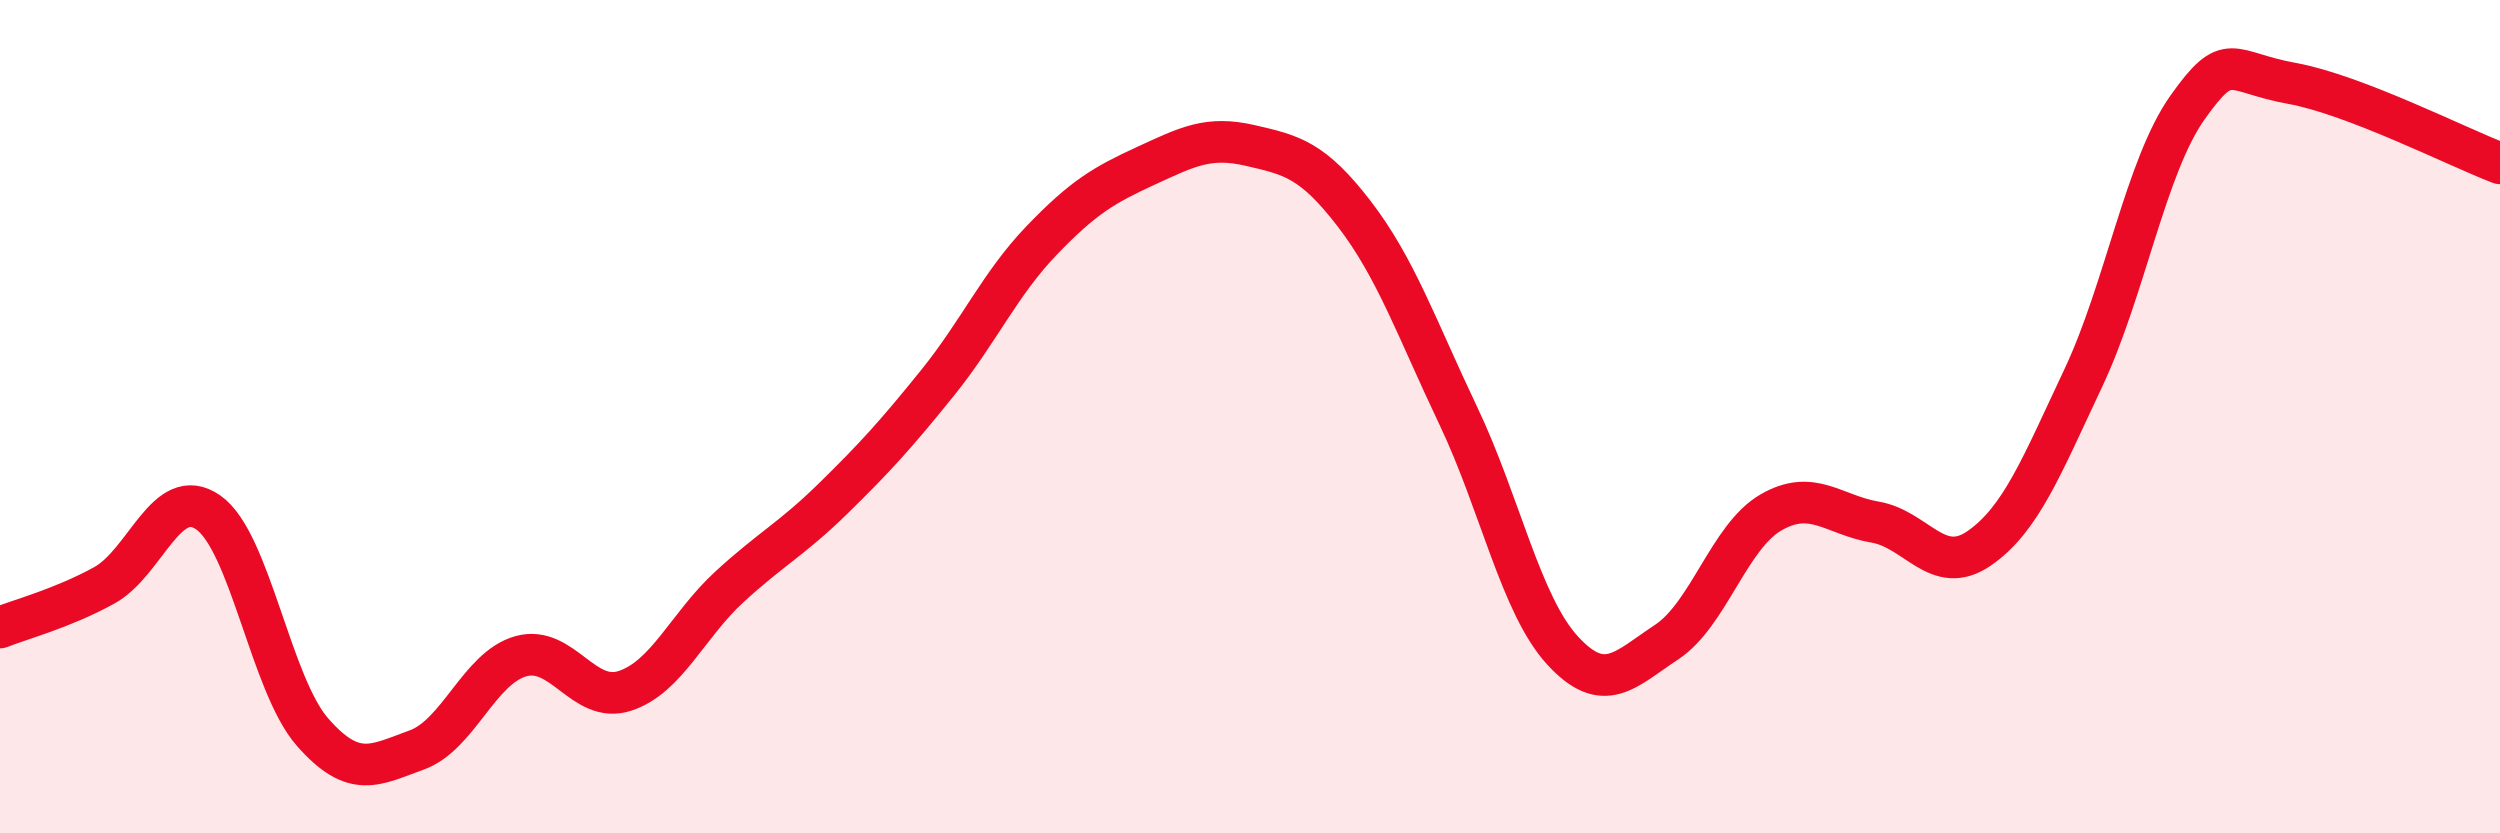
    <svg width="60" height="20" viewBox="0 0 60 20" xmlns="http://www.w3.org/2000/svg">
      <path
        d="M 0,15.06 C 0.5,14.86 1.5,14.6 2.5,14.05 C 3.5,13.5 4,11.6 5,12.3 C 6,13 6.5,16.43 7.5,17.57 C 8.5,18.71 9,18.36 10,18 C 11,17.64 11.5,16.03 12.5,15.75 C 13.5,15.47 14,16.91 15,16.58 C 16,16.25 16.5,15.01 17.5,14.09 C 18.5,13.17 19,12.94 20,11.96 C 21,10.98 21.5,10.43 22.5,9.19 C 23.5,7.95 24,6.81 25,5.77 C 26,4.73 26.5,4.44 27.5,3.98 C 28.5,3.52 29,3.26 30,3.49 C 31,3.72 31.5,3.83 32.5,5.13 C 33.5,6.43 34,7.88 35,9.98 C 36,12.08 36.5,14.52 37.5,15.61 C 38.5,16.7 39,16.07 40,15.41 C 41,14.75 41.5,12.88 42.5,12.3 C 43.5,11.72 44,12.36 45,12.53 C 46,12.7 46.5,13.85 47.5,13.16 C 48.5,12.47 49,11.19 50,9.07 C 51,6.95 51.5,3.99 52.5,2.58 C 53.5,1.17 53.5,1.73 55,2 C 56.5,2.27 59,3.54 60,3.92L60 20L0 20Z"
        fill="#EB0A25"
        opacity="0.1"
        stroke-linecap="round"
        stroke-linejoin="round"
      />
      <path
        d="M 0,15.06 C 0.5,14.86 1.5,14.6 2.5,14.05 C 3.5,13.5 4,11.6 5,12.3 C 6,13 6.5,16.43 7.5,17.57 C 8.5,18.71 9,18.36 10,18 C 11,17.64 11.5,16.03 12.5,15.75 C 13.5,15.47 14,16.91 15,16.58 C 16,16.25 16.5,15.01 17.5,14.09 C 18.5,13.17 19,12.94 20,11.96 C 21,10.98 21.5,10.43 22.5,9.19 C 23.5,7.95 24,6.81 25,5.77 C 26,4.73 26.5,4.44 27.5,3.98 C 28.5,3.52 29,3.26 30,3.49 C 31,3.72 31.5,3.83 32.5,5.13 C 33.5,6.43 34,7.88 35,9.98 C 36,12.08 36.5,14.52 37.5,15.61 C 38.5,16.7 39,16.07 40,15.41 C 41,14.75 41.5,12.88 42.5,12.3 C 43.5,11.72 44,12.36 45,12.53 C 46,12.7 46.5,13.85 47.5,13.16 C 48.5,12.47 49,11.19 50,9.07 C 51,6.95 51.5,3.99 52.5,2.58 C 53.5,1.17 53.5,1.73 55,2 C 56.5,2.27 59,3.54 60,3.92"
        stroke="#EB0A25"
        stroke-width="1"
        fill="none"
        stroke-linecap="round"
        stroke-linejoin="round"
      />
    </svg>
  